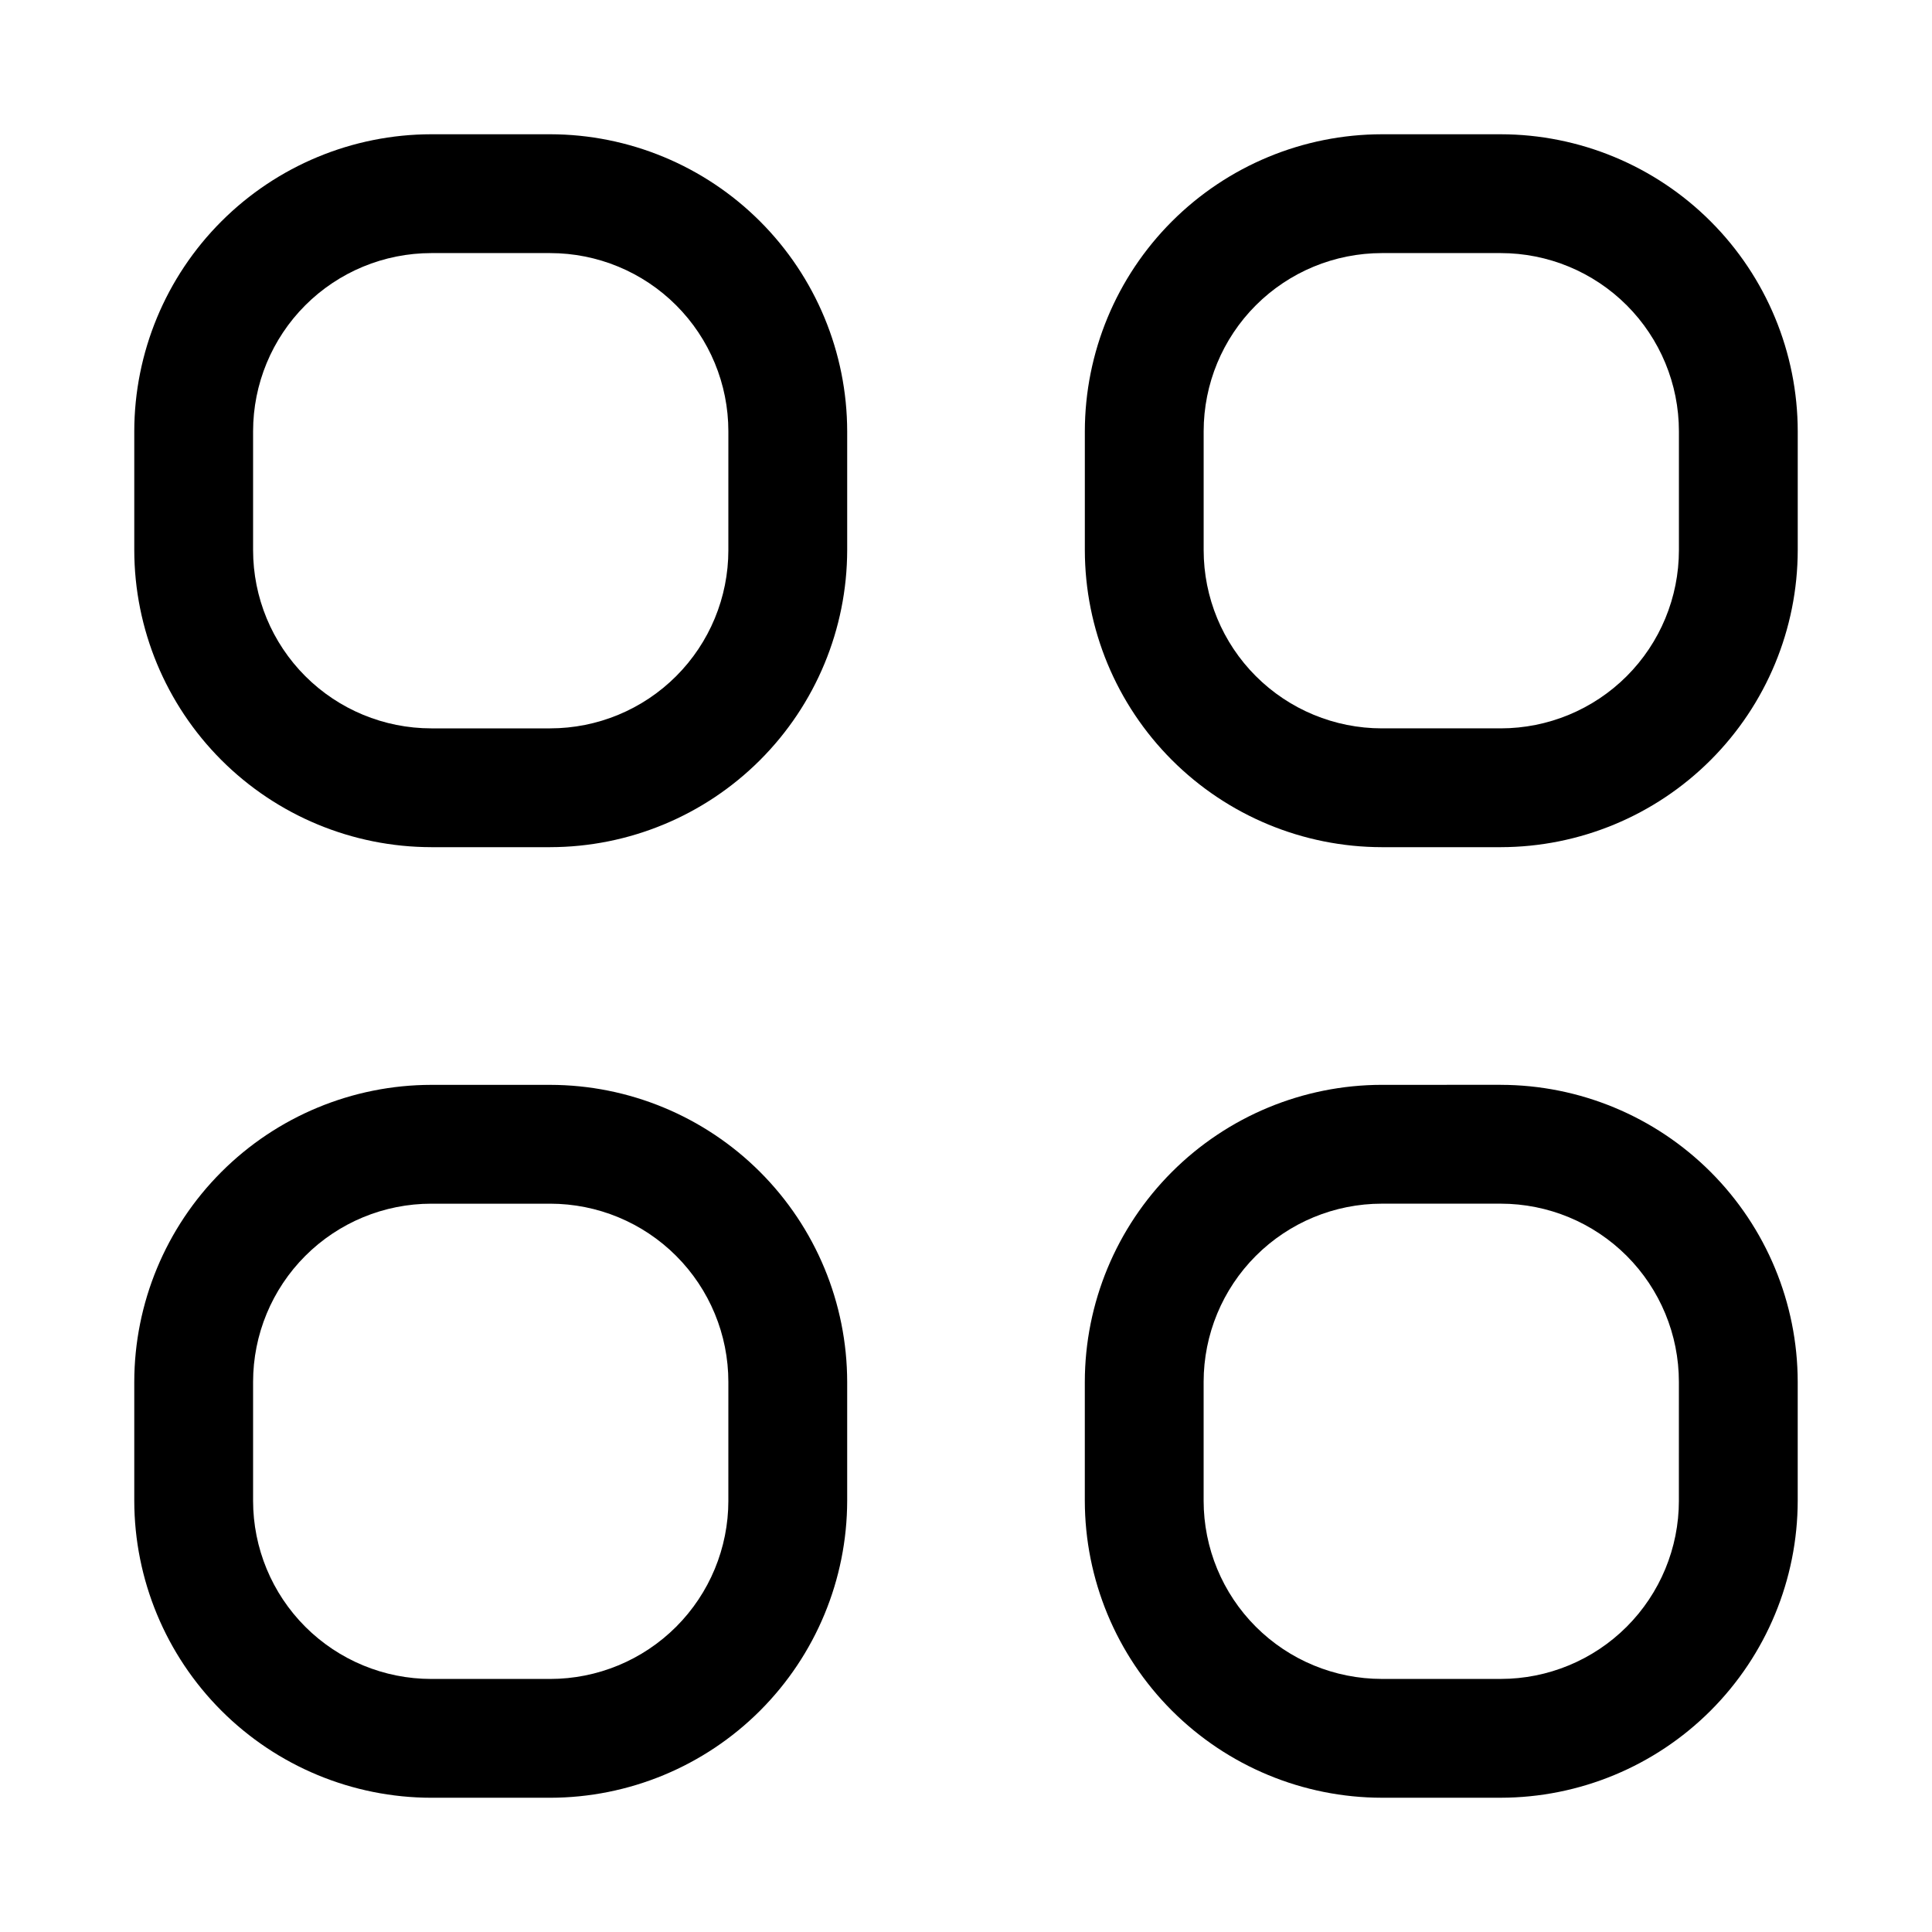 <?xml version="1.0" encoding="UTF-8"?>
<!-- Uploaded to: ICON Repo, www.svgrepo.com, Generator: ICON Repo Mixer Tools -->
<svg fill="#000000" width="800px" height="800px" version="1.1" viewBox="144 144 512 512" xmlns="http://www.w3.org/2000/svg">
 <g>
  <path d="m541.7 368.51h-31.488c-20.871-0.027-40.879-8.328-55.637-23.086-14.758-14.758-23.059-34.766-23.082-55.637v-31.488c0.023-20.867 8.324-40.879 23.082-55.633 14.758-14.758 34.766-23.062 55.637-23.086h31.488c20.871 0.023 40.879 8.328 55.637 23.086 14.758 14.754 23.059 34.766 23.082 55.633v31.488c-0.023 20.871-8.324 40.879-23.082 55.637-14.758 14.758-34.766 23.059-55.637 23.086zm-31.488-157.44c-12.527 0-24.539 4.977-33.398 13.832-8.859 8.859-13.832 20.871-13.832 33.398v31.488c0 12.527 4.973 24.543 13.832 33.398 8.859 8.859 20.871 13.836 33.398 13.836h31.488c12.527 0 24.539-4.977 33.398-13.836 8.855-8.855 13.832-20.871 13.832-33.398v-31.488c0-12.527-4.977-24.539-13.832-33.398-8.859-8.855-20.871-13.832-33.398-13.832z"/>
  <path d="m289.79 179.58h-31.488c-20.867 0.023-40.879 8.328-55.633 23.086-14.758 14.754-23.062 34.766-23.086 55.633v31.488c0.023 20.871 8.328 40.879 23.086 55.637 14.754 14.758 34.766 23.059 55.633 23.086h31.488c20.871-0.027 40.879-8.328 55.637-23.086 14.758-14.758 23.059-34.766 23.086-55.637v-31.488c-0.027-20.867-8.328-40.879-23.086-55.633-14.758-14.758-34.766-23.062-55.637-23.086zm47.23 110.21h0.004c0 12.527-4.977 24.543-13.836 33.398-8.855 8.859-20.871 13.836-33.398 13.836h-31.488c-12.527 0-24.539-4.977-33.398-13.836-8.855-8.855-13.832-20.871-13.832-33.398v-31.488c0-12.527 4.977-24.539 13.832-33.398 8.859-8.855 20.871-13.832 33.398-13.832h31.488c12.527 0 24.543 4.977 33.398 13.832 8.859 8.859 13.836 20.871 13.836 33.398zm204.67 141.7-31.484 0.004c-20.871 0.023-40.879 8.324-55.637 23.082-14.758 14.758-23.059 34.766-23.082 55.637v31.488c0.023 20.871 8.324 40.879 23.082 55.637 14.758 14.758 34.766 23.059 55.637 23.082h31.488c20.871-0.023 40.879-8.324 55.637-23.082 14.758-14.758 23.059-34.766 23.082-55.637v-31.488c-0.023-20.871-8.324-40.879-23.082-55.637-14.758-14.758-34.766-23.059-55.637-23.082zm47.23 110.21 0.004 0.004c0 12.527-4.977 24.539-13.832 33.398-8.859 8.855-20.871 13.832-33.398 13.832h-31.488c-12.527 0-24.539-4.977-33.398-13.832-8.859-8.859-13.832-20.871-13.832-33.398v-31.488c0-12.527 4.973-24.539 13.832-33.398s20.871-13.832 33.398-13.832h31.488c12.527 0 24.539 4.973 33.398 13.832 8.855 8.859 13.832 20.871 13.832 33.398zm-299.13-110.2h-31.488c-20.867 0.023-40.879 8.324-55.633 23.082-14.758 14.758-23.062 34.766-23.086 55.637v31.488c0.023 20.871 8.328 40.879 23.086 55.637 14.754 14.758 34.766 23.059 55.633 23.082h31.488c20.871-0.023 40.879-8.324 55.637-23.082 14.758-14.758 23.059-34.766 23.086-55.637v-31.488c-0.027-20.871-8.328-40.879-23.086-55.637-14.758-14.758-34.766-23.059-55.637-23.082zm47.23 110.21h0.004c0 12.527-4.977 24.539-13.836 33.398-8.855 8.855-20.871 13.832-33.398 13.832h-31.488c-12.527 0-24.539-4.977-33.398-13.832-8.855-8.859-13.832-20.871-13.832-33.398v-31.488c0-12.527 4.977-24.539 13.832-33.398 8.859-8.859 20.871-13.832 33.398-13.832h31.488c12.527 0 24.543 4.973 33.398 13.832 8.859 8.859 13.836 20.871 13.836 33.398z"/>
 </g>
</svg>